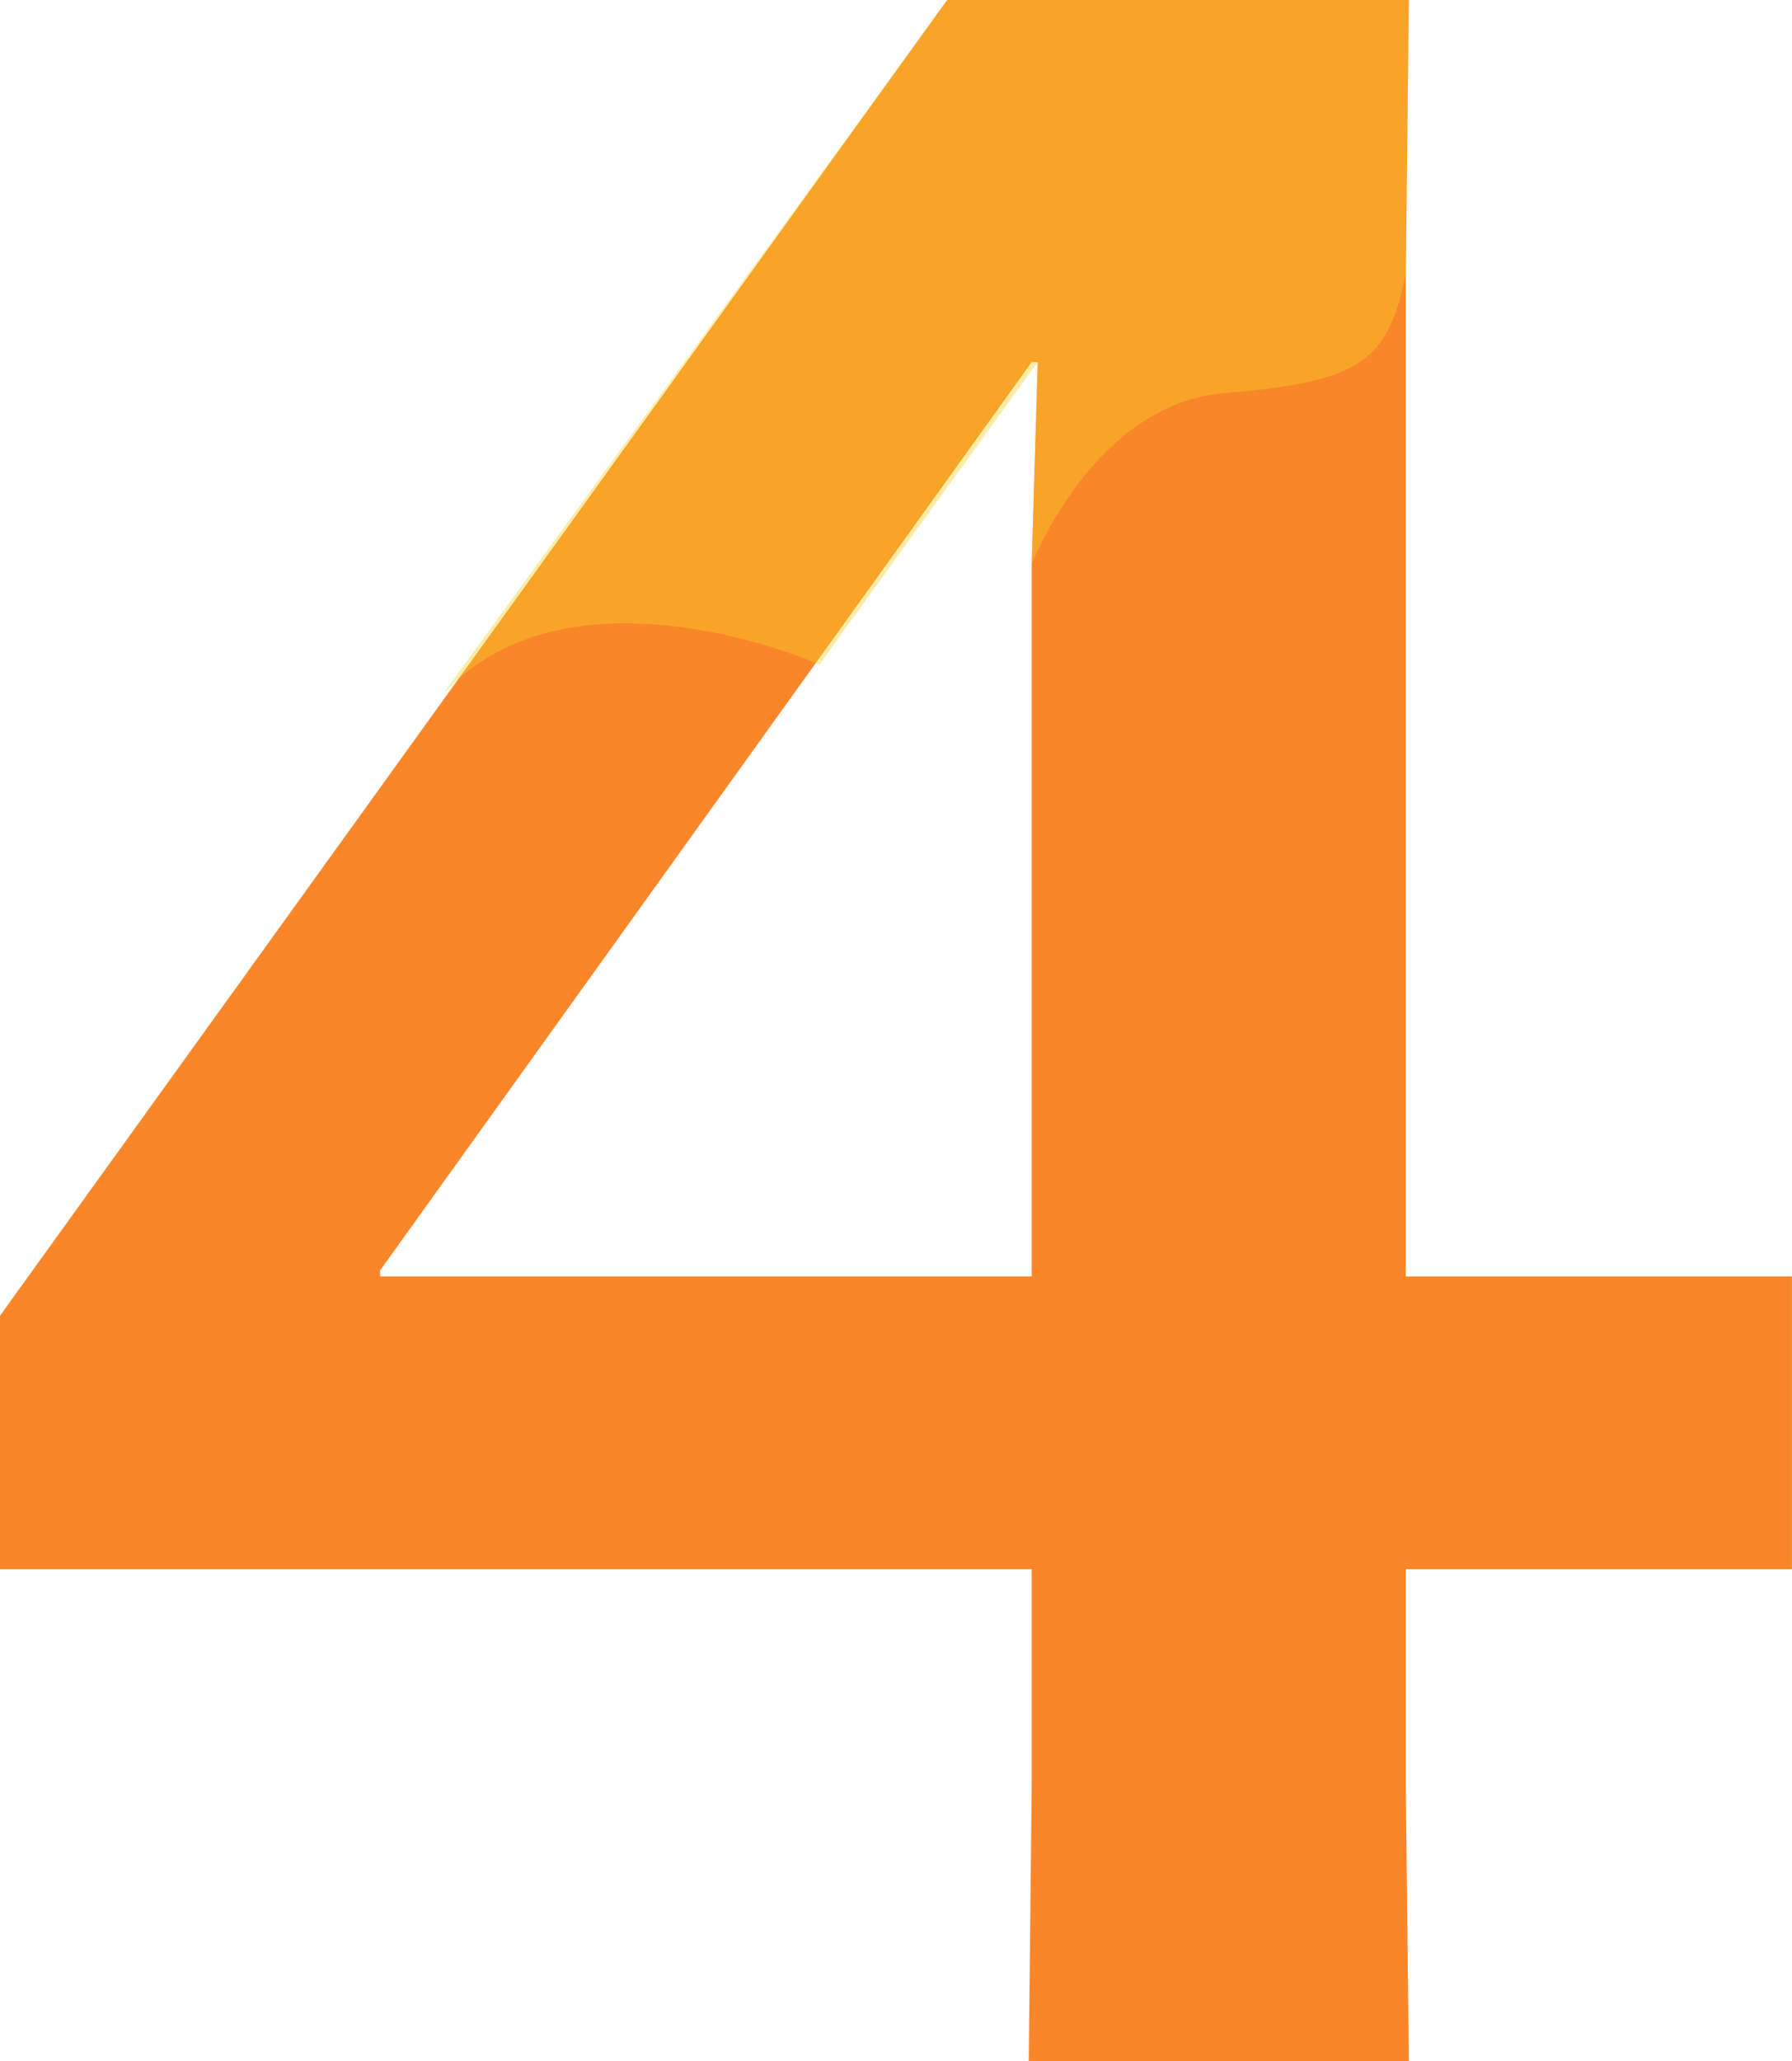 <svg id="en_treatment01.svg" xmlns="http://www.w3.org/2000/svg" width="141.969" height="163.22" viewBox="0 0 141.969 163.22">
  <defs>
    <style>
      .cls-1 {
        fill: #f9872a;
      }

      .cls-1, .cls-2 {
        fill-rule: evenodd;
      }

      .cls-2 {
        fill: #f9d02a;
        opacity: 0.4;
      }
    </style>
  </defs>
  <path id="_4" data-name="4" class="cls-1" d="M701.5,7708.23h81.734v17.21L783,7747.19h30.113l-0.239-21.75v-17.21h30.591v-23.18H812.872v-79.34l0.239-21.75H776.546L701.5,7688.16v20.07Zm30.112-23.18v-0.48l51.622-71.93h0.478l-0.478,16.01v56.4H731.615Z" transform="translate(-701.5 -7583.97)"/>
  <path id="_4_のコピー" data-name="4 のコピー" class="cls-2" d="M736.553,7638.98l39.993-55.02h36.565l-0.239,21.75c-1.419,6.68-3.337,8.49-14.179,9.37-10.514.72-15.456,13.57-15.456,13.57l0.478-16.01-17.287,23.95S746.69,7627.85,736.553,7638.98Z" transform="translate(-701.5 -7583.97)"/>
</svg>
